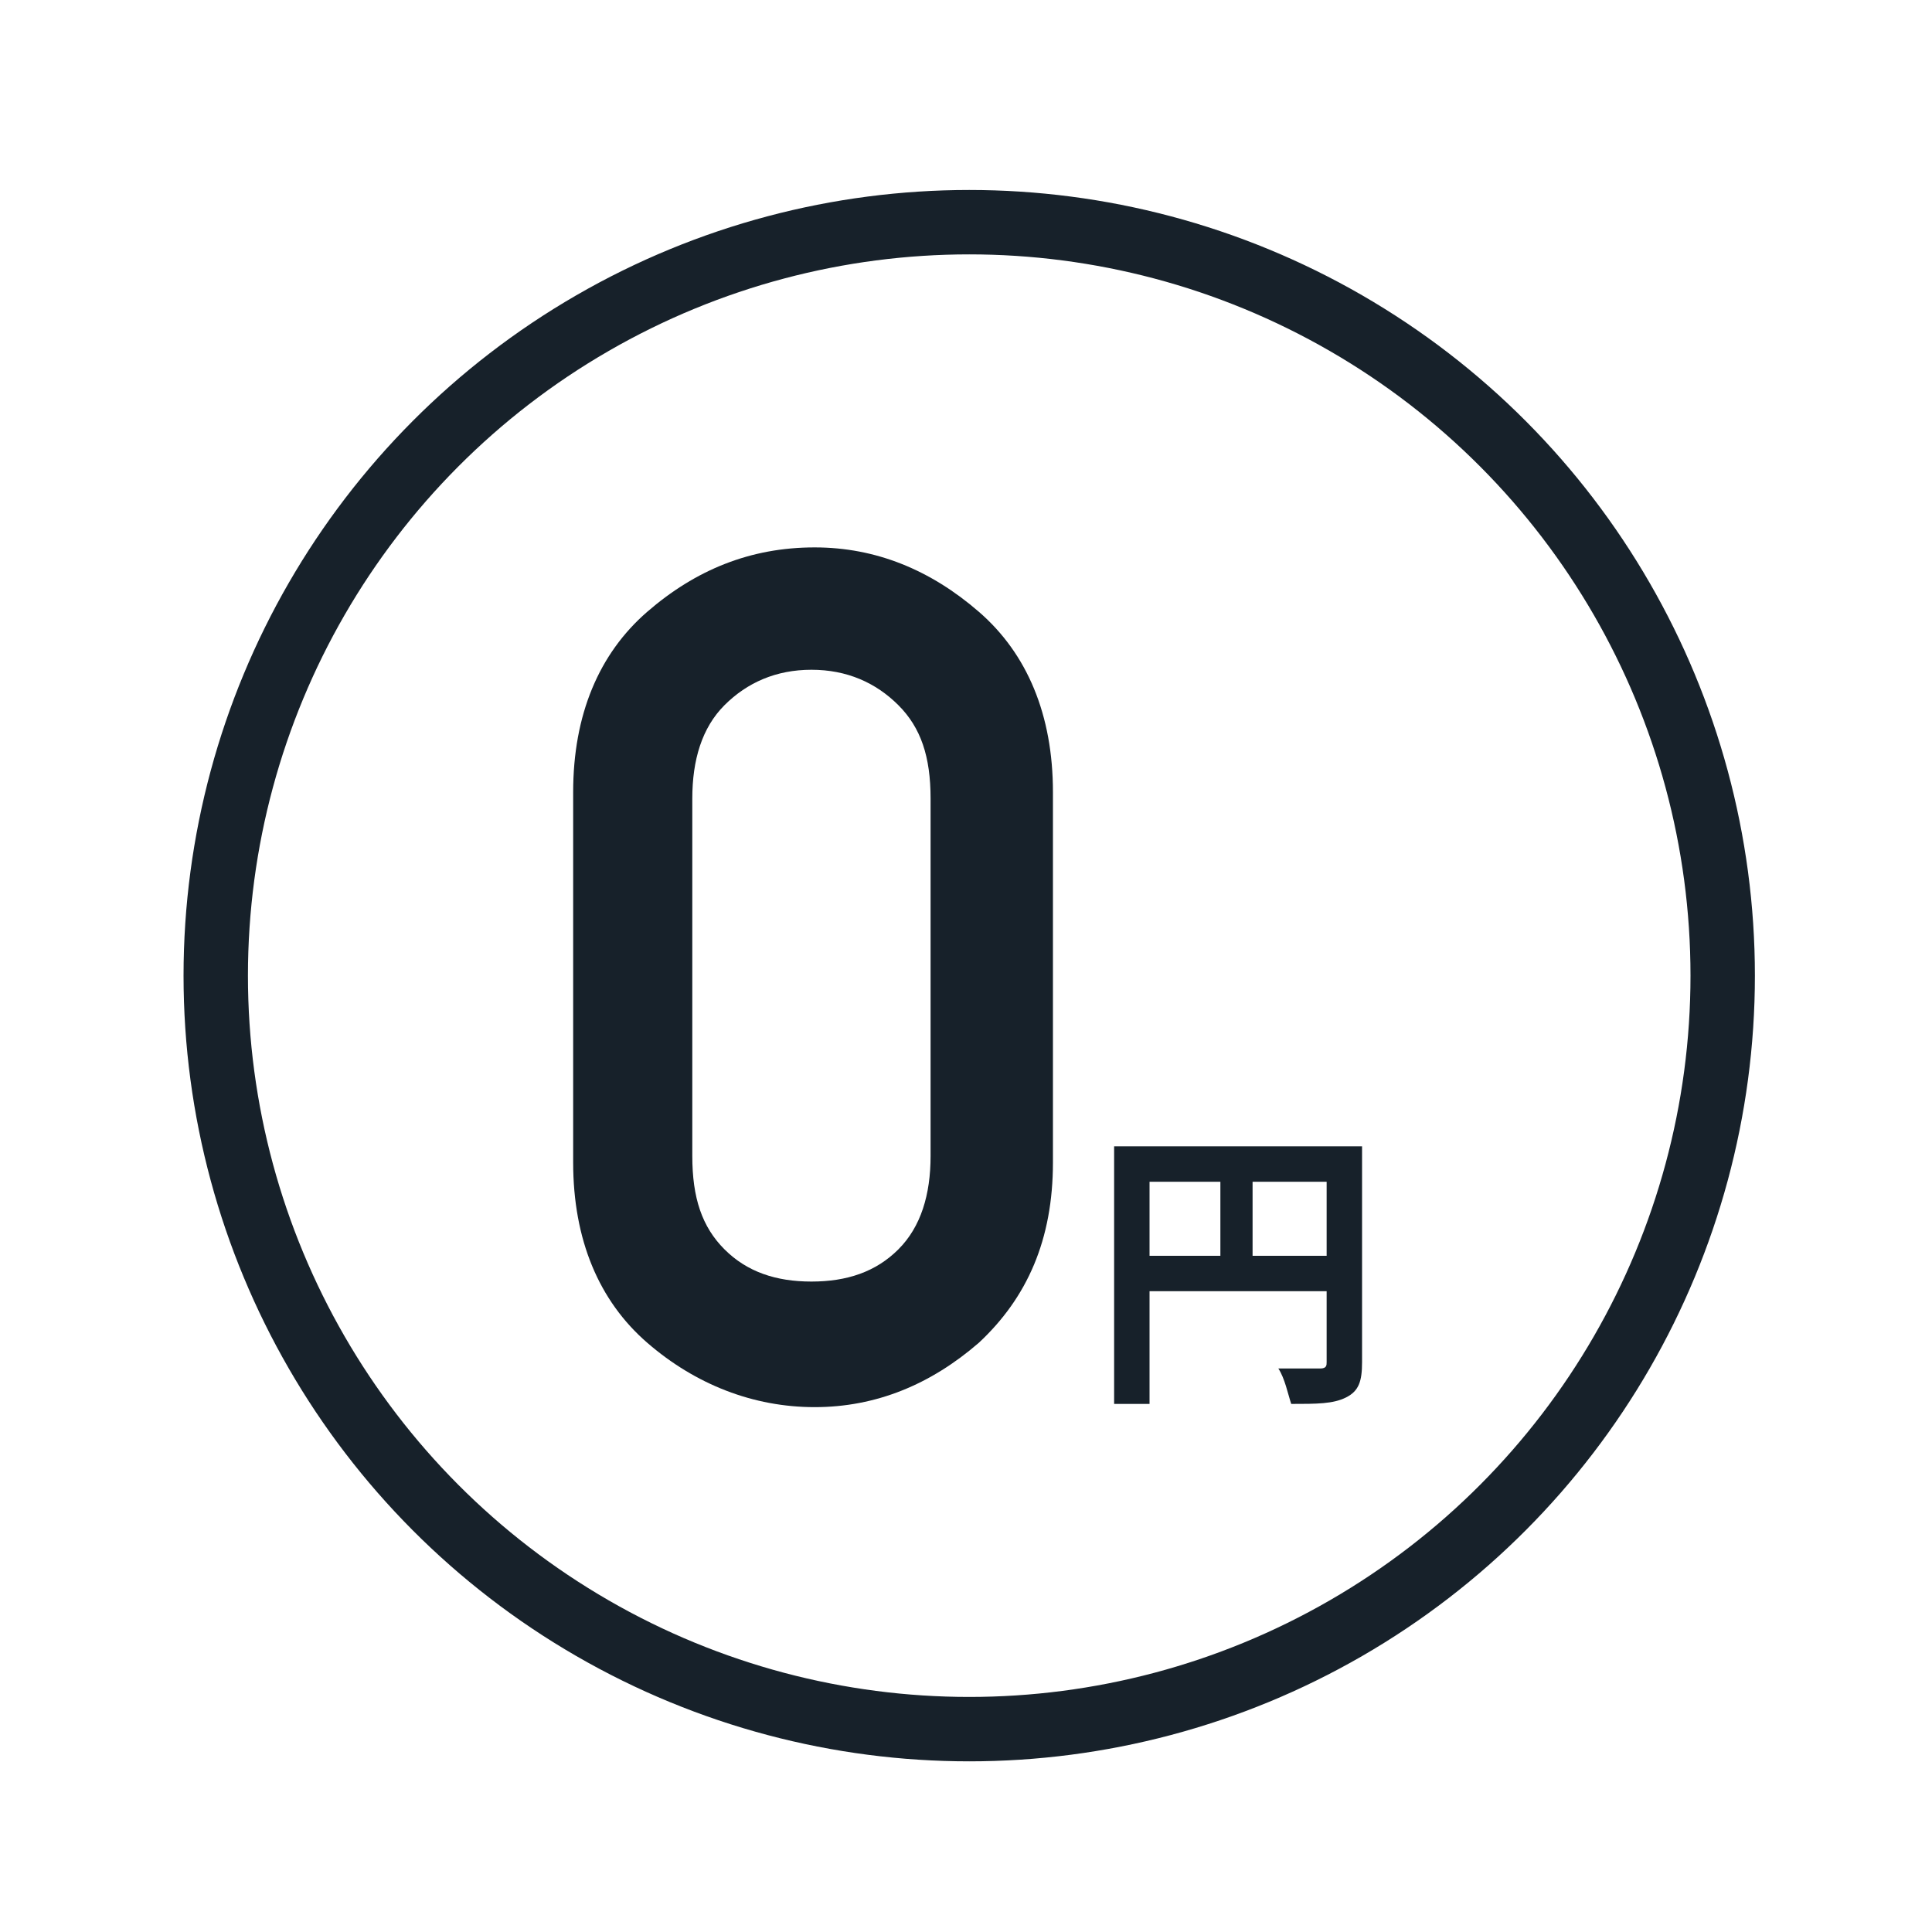 <?xml version="1.0" encoding="utf-8"?>
<!-- Generator: Adobe Illustrator 27.2.0, SVG Export Plug-In . SVG Version: 6.00 Build 0)  -->
<svg version="1.1" id="レイヤー_1" xmlns="http://www.w3.org/2000/svg" xmlns:xlink="http://www.w3.org/1999/xlink" x="0px"
	 y="0px" viewBox="0 0 60 60" style="enable-background:new 0 0 60 60;" xml:space="preserve">
<style type="text/css">
	.st0{fill:#17212A;}
	.st1{display:none;}
	.st2{display:inline;fill:none;stroke:#17212A;stroke-width:2;}
	.st3{display:inline;fill:none;stroke:#17212A;stroke-width:2;stroke-linecap:round;}
	.st4{fill:none;stroke:#17212A;stroke-width:2;stroke-linecap:round;}
</style>
<rect x="18.8" y="-28.3" class="st0" width="21.9" height="21.9"/>
<g class="st1">
	<path class="st2" d="M42.5,8.7l0.9,2.6c0.3,0.8,0.8,1.5,1.5,2l2.2,1.4c1.5,1,2.1,2.9,1.4,4.6l-0.8,2.1c-0.4,0.9-0.4,2,0,2.9l0.8,2
		c0.7,1.6,0.1,3.5-1.3,4.6l-2,1.4c-0.7,0.5-1.2,1.2-1.5,2.1l-0.7,2.4c-0.5,1.8-2.2,2.9-4,2.8L37,39.5c-1-0.1-2,0.2-2.7,0.8l-2,1.6
		c-1.4,1.2-3.4,1.2-4.9,0l-1.8-1.4c-0.7-0.6-1.6-0.9-2.5-0.9h-3.1c-1.8,0-3.4-1.2-3.7-3l-0.5-2.3c-0.2-0.9-0.8-1.8-1.6-2.3l-1.8-1.3
		c-1.4-1-2-2.8-1.4-4.5l0.9-2.4c0.3-0.9,0.3-1.8,0-2.7l-0.8-2.1c-0.6-1.7,0-3.6,1.5-4.6l2-1.3c0.8-0.5,1.4-1.3,1.6-2.2l0.6-2.2
		c0.5-1.8,2.2-2.9,4-2.8l1.9,0.2c1,0.1,2-0.2,2.7-0.8L27.3,4c1.4-1.2,3.5-1.2,4.9,0l1.7,1.4c0.8,0.6,1.8,1,2.8,0.9l2-0.1
		C40.3,6,42,7,42.5,8.7z"/>
	<path class="st3" d="M41.7,39.1l7,12.2c0.2,0.3,0,0.6-0.2,0.5l-8.6-3.5c-0.1,0-0.3,0-0.3,0.2c0,0,0,0,0,0l-1.1,9
		c-0.1,0.3-0.4,0.2-0.6-0.1l-8.1-14.7"/>
	<path class="st3" d="M29.8,42.8l-7.5,14.8c-0.2,0.3-0.5,0.3-0.6,0.1l-1.3-9.2c0-0.1-0.2-0.2-0.3-0.2c0,0,0,0,0,0l-8.4,3.6
		c-0.3,0.1-0.4-0.2-0.2-0.6l7-12.2"/>
	<path class="st3" d="M29.9,14.5l2.7,5.5c0,0,0,0,0.1,0l6,0.9c0.1,0,0.1,0.1,0.1,0.2l-4.4,4.3c0,0,0,0.1,0,0.1l1,6
		c0,0.1,0,0.1-0.1,0.1c0,0,0,0-0.1,0l-5.4-2.9c0,0-0.1,0-0.1,0l-5.4,2.9c-0.1,0-0.1,0-0.1-0.1c0,0,0,0,0,0l1-6c0,0,0-0.1,0-0.1
		l-4.4-4.3c0,0,0-0.1,0-0.2c0,0,0,0,0,0l6.1-0.9c0,0,0.1,0,0.1,0l2.7-5.5C29.7,14.4,29.7,14.4,29.9,14.5
		C29.8,14.4,29.8,14.4,29.9,14.5z"/>
</g>
<g class="st1">
	<path class="st3" d="M10.7,30.3v-5.7c0-10.5,8.5-19.1,19.1-19.1S48.9,14,48.9,24.6v5.7"/>
	<path class="st3" d="M9.8,30.3h4.7l0,0v13.4l0,0H9.8c-1.7,0-3-1.3-3-3v-7.4C6.8,31.6,8.2,30.3,9.8,30.3z"/>
	<path class="st3" d="M49.7,43.7H45l0,0V30.3l0,0h4.7c1.7,0,3,1.3,3,3v7.4C52.7,42.3,51.4,43.7,49.7,43.7z"/>
	<path class="st3" d="M49.5,44v5c0,2.2-1.8,4-4,4H34.3"/>
	<path class="st3" d="M28.2,50.4h4.1c1.1,0,2,0.9,2,2v1.1c0,1.1-0.9,2-2,2h-4.1c-1.1,0-2-0.9-2-2v-1.1
		C26.2,51.3,27.1,50.4,28.2,50.4z"/>
</g>
<g class="st1">
	<path class="st3" d="M51.6,39.3c-0.7,1.7-1.6,3.3-2.6,4.8c-7.5,10.6-22.2,13.1-32.8,5.5c-5-3.6-8.4-8.9-9.5-14.9"/>
	<path class="st3" d="M8.2,21.2C13.3,9.3,27.1,3.7,39.1,8.8c7.2,3.1,12.4,9.6,13.9,17.3"/>
	<polyline class="st3" points="43.7,20.8 53.1,26.5 58.3,17.7 	"/>
	<polyline class="st3" points="15.8,39.7 6.5,34 1.3,42.8 	"/>
	<polyline class="st3" points="21.1,17 29.8,30.6 38.5,17 	"/>
	<line class="st3" x1="29.8" y1="43.9" x2="29.8" y2="30.6"/>
	<line class="st3" x1="21.1" y1="36.5" x2="38.5" y2="36.5"/>
	<line class="st3" x1="21.3" y1="30.6" x2="38.3" y2="30.6"/>
</g>
<g class="st1">
	<polyline class="st3" points="31.2,52.4 9.8,52.4 9.8,16.7 21.8,3.9 47.4,3.9 47.4,35.6 	"/>
	<polyline class="st3" points="21.8,3.9 21.8,16.7 9.8,16.7 	"/>
	<line class="st3" x1="15" y1="43.8" x2="27" y2="43.8"/>
	<line class="st3" x1="15" y1="37.3" x2="29" y2="37.3"/>
	<line class="st3" x1="15" y1="31.2" x2="37" y2="31.2"/>
	<line class="st3" x1="15" y1="25.1" x2="42" y2="25.1"/>
	<circle class="st3" cx="39.2" cy="44.2" r="7.7"/>
	<line class="st3" x1="44.4" y1="49.8" x2="50.1" y2="56.1"/>
</g>
<g class="st1">
	<path class="st2" d="M44.7,23.4l7.8-4c0,0,0.1-0.1,0-0.1c0,0,0,0,0,0l-22-12h-0.1L7.5,19.4c0,0-0.1,0.1,0,0.1c0,0,0,0,0,0
		l21.7,11.8h0.1l9.2-4.8"/>
	<path class="st2" d="M44.8,23.3l7.6-3.9c0,0,0.1,0,0.1,0.1c0,0,0,0,0,0v21.1c0,0,0,0.1-0.1,0.1L29.9,52.7c0,0-0.1,0-0.1,0
		c0,0,0,0,0,0l-0.5-21.1c0,0,0-0.1,0-0.1l9.5-4.9"/>
	<path class="st2" d="M29.2,31.4l-21.7-12c0,0-0.1,0-0.1,0c0,0,0,0,0,0v21.3c0,0,0,0.1,0.1,0.1l22.2,11.8c0,0,0.1,0,0.1,0
		c0,0,0,0,0,0L29.2,31.4z"/>
	<polyline class="st2" points="16.5,14.6 38.8,26.5 38.8,34.8 41.8,33.3 44.8,31.7 44.8,23.3 22.6,11.4 	"/>
</g>
<g class="st1">
	<path class="st2" d="M21.4,40.9h16.9c1,0,1.8-0.8,1.8-1.8l0,0l6.4-23.4c0-1-0.8-1.8-1.8-1.8c0,0,0,0,0,0H17c-1,0-1.8,0.8-1.8,1.8
		L9.7,39c0,1,0.8,1.8,1.8,1.8c0,0,0,0,0,0h2.4"/>
	<path class="st2" d="M43.2,40.9h-3.8L44.9,22h9c0.3,0,0.5,0.1,0.7,0.3l3.9,6.9c0.1,0.2,0.2,0.4,0.2,0.6l-3.6,11.1h-3.9"/>
	<ellipse class="st2" cx="17.7" cy="42.1" rx="4.1" ry="4.1"/>
	<ellipse class="st2" cx="47.3" cy="42.1" rx="4.1" ry="4.1"/>
	<line class="st2" x1="23.1" y1="19.2" x2="5.2" y2="19.2"/>
	<line class="st2" x1="19.6" y1="24.9" x2="7" y2="24.9"/>
	<line class="st2" x1="20.9" y1="31.3" x2="1.2" y2="31.3"/>
</g>
<g>
	<g>
		<path class="st0" d="M17.8,36.1V24.6c0-2.4,0.8-4.3,2.3-5.6s3.2-2,5.2-2c1.9,0,3.6,0.7,5.1,2c1.5,1.3,2.3,3.2,2.3,5.6v11.5
			c0,2.4-0.8,4.2-2.3,5.6c-1.5,1.3-3.2,2-5.1,2c-1.9,0-3.7-0.7-5.2-2S17.8,38.5,17.8,36.1z M28.9,35.9V24.8c0-1.3-0.3-2.2-1-2.9
			c-0.7-0.7-1.6-1.1-2.7-1.1c-1.1,0-2,0.4-2.7,1.1c-0.7,0.7-1,1.7-1,2.9v11.1c0,1.3,0.3,2.2,1,2.9c0.7,0.7,1.6,1,2.7,1
			c1.1,0,2-0.3,2.7-1C28.6,38.1,28.9,37.1,28.9,35.9z"/>
		<path class="st0" d="M42.3,42.3c0,0.6-0.1,0.9-0.5,1.1c-0.4,0.2-0.9,0.2-1.7,0.2c-0.1-0.3-0.2-0.8-0.4-1.1c0.5,0,1.1,0,1.3,0
			c0.2,0,0.2-0.1,0.2-0.2v-2.2h-5.5v3.5h-1.1v-8h7.7V42.3z M35.7,39h2.2v-2.3h-2.2V39z M41.2,39v-2.3h-2.3V39H41.2z"/>
	</g>
	<circle class="st4" cx="30.1" cy="30.3" r="23.4"/>
</g>
</svg>
